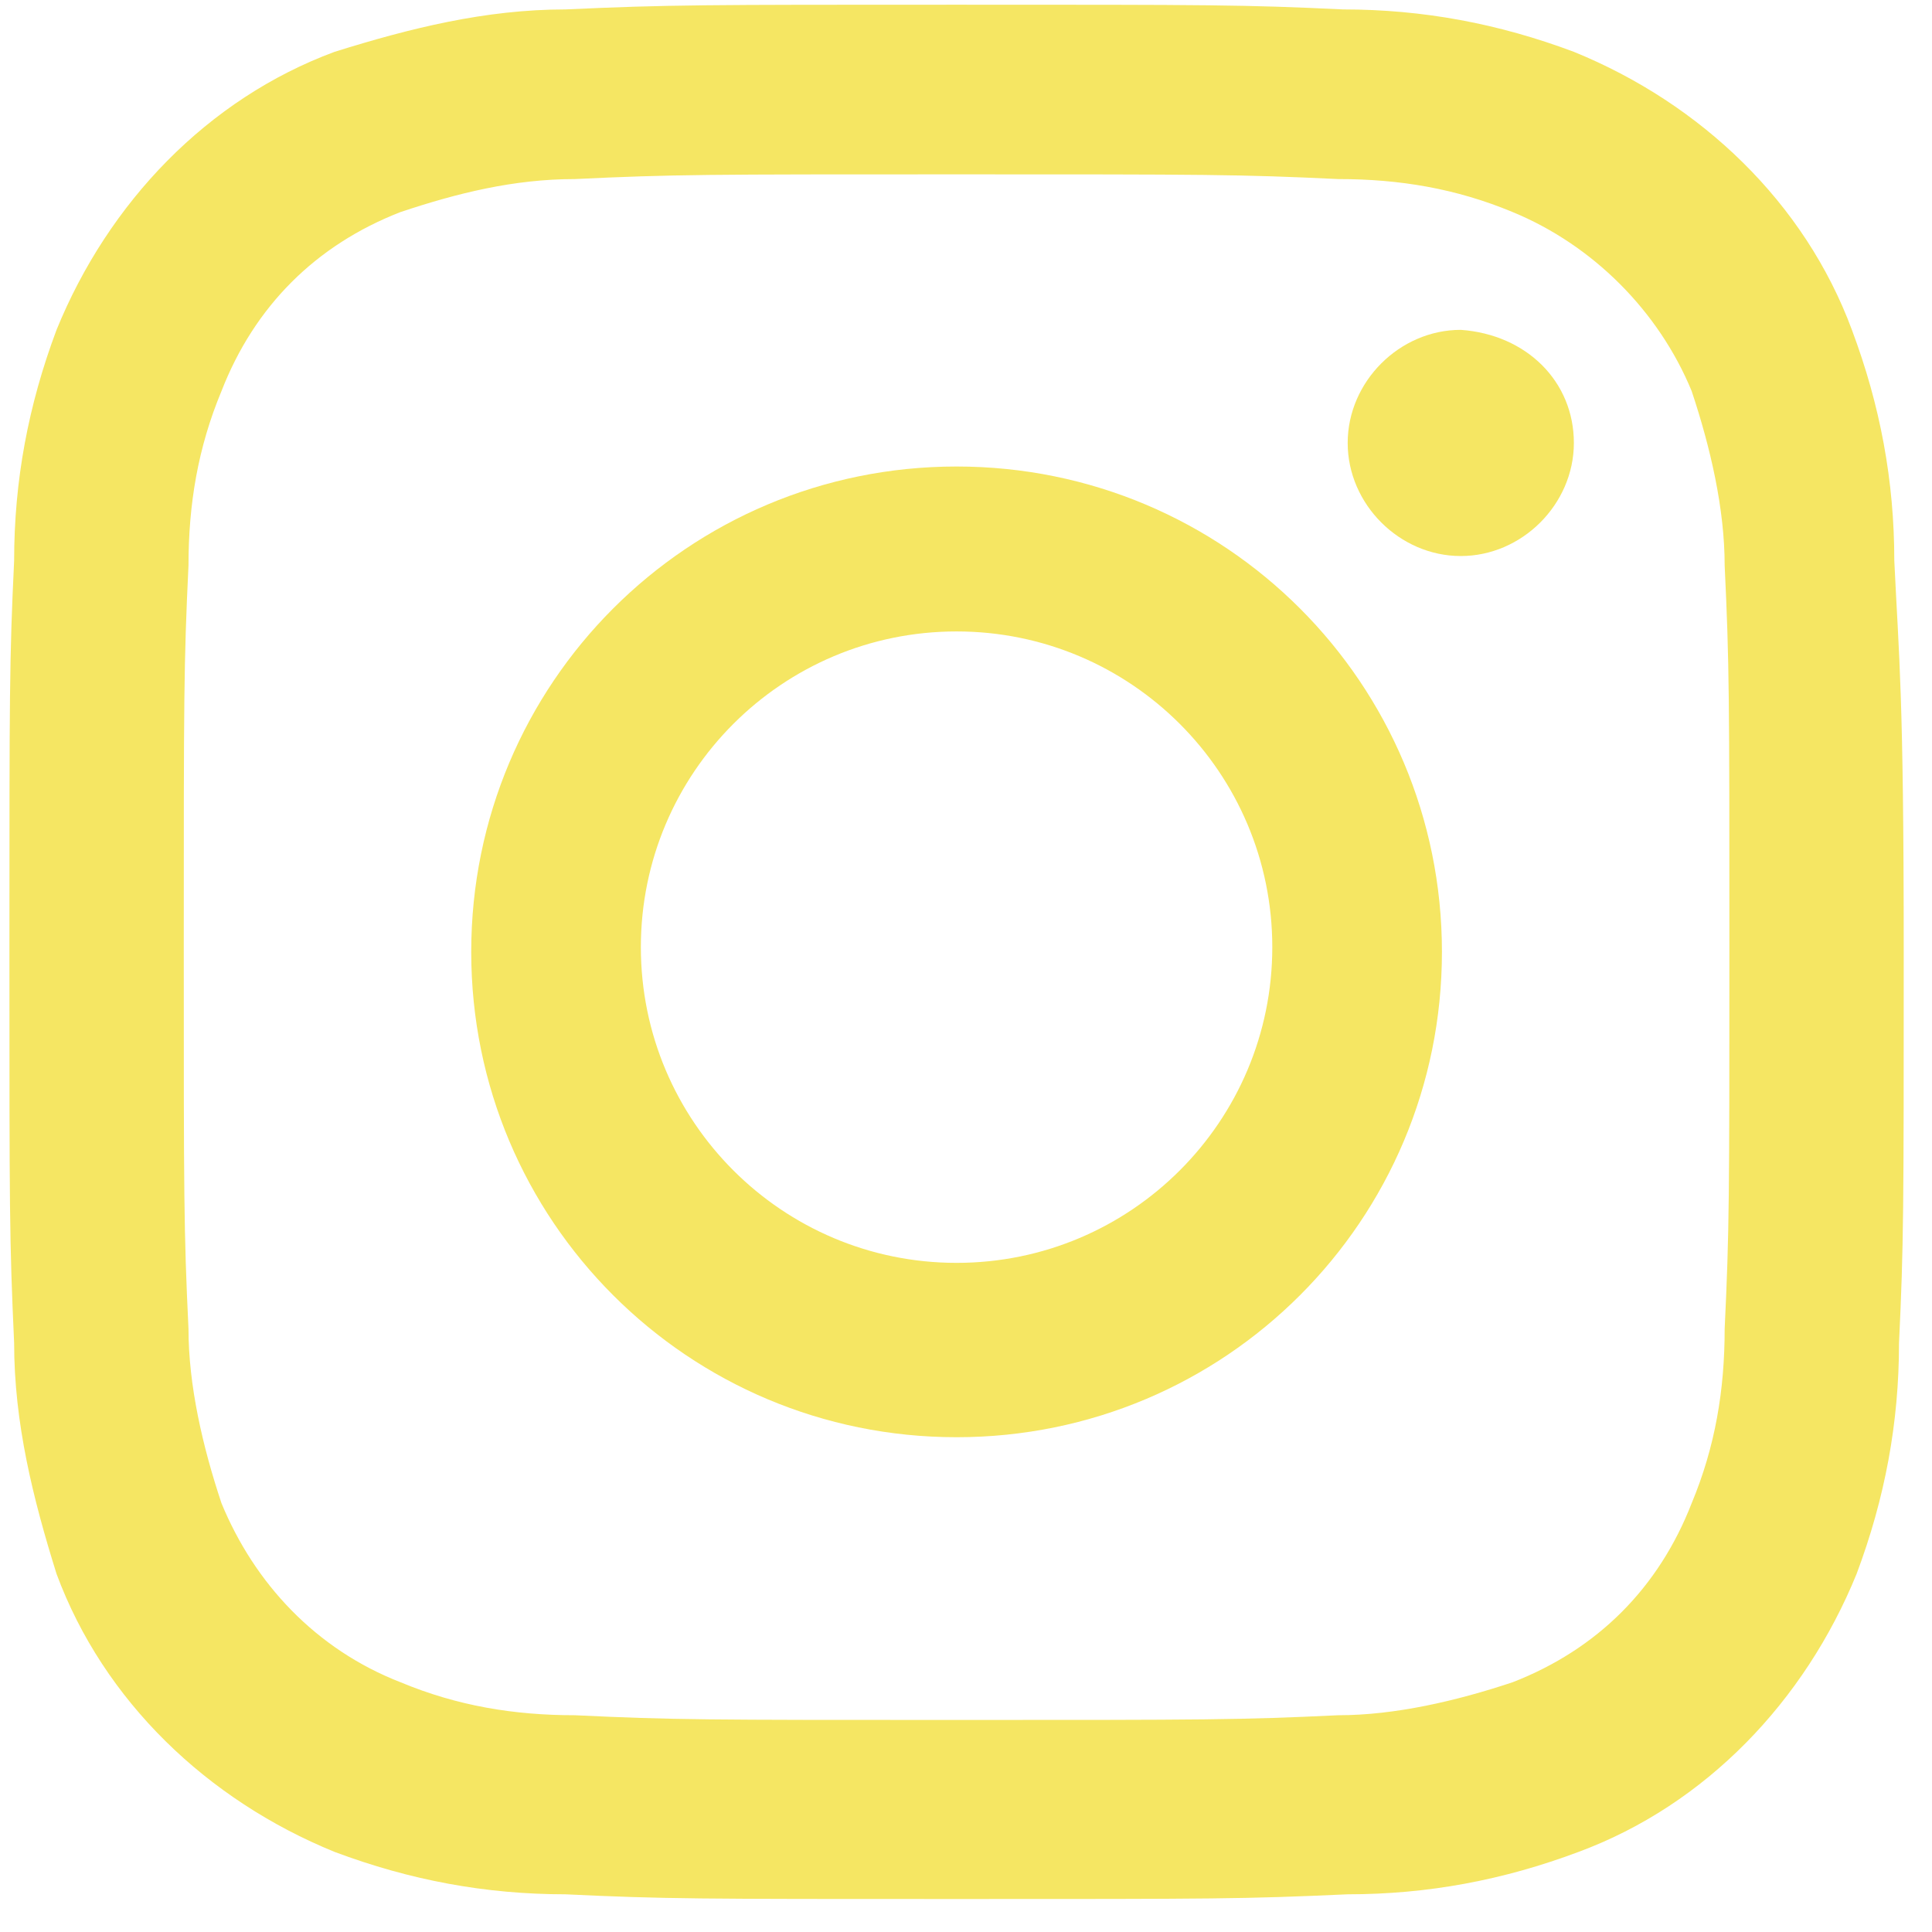 <svg version="1.2" xmlns="http://www.w3.org/2000/svg" viewBox="0 0 41 41" width="41" height="41"><style>.a{fill:#f5e663}</style><path fill-rule="evenodd" class="a" d="m40.4 20.2c0 5.5 0 6.2-0.1 8.3 0 1.7-0.3 3.3-0.9 4.9-1.1 2.7-3.2 4.9-5.9 5.9-1.6 0.6-3.2 0.9-4.9 0.9-2.2 0.1-2.8 0.1-8.3 0.1-5.5 0-6.2 0-8.3-0.1-1.7 0-3.3-0.3-4.9-0.9-2.7-1.1-4.9-3.2-5.9-5.9-0.5-1.6-0.9-3.2-0.9-4.9-0.1-2.2-0.1-2.8-0.1-8.3 0-5.5 0-6.2 0.1-8.3 0-1.7 0.3-3.3 0.9-4.9 1.1-2.7 3.2-4.9 5.9-5.9 1.6-0.5 3.2-0.9 4.9-0.9 2.2-0.1 2.9-0.1 8.3-0.1 5.4 0 6.1 0 8.2 0.1 1.7 0 3.3 0.3 4.9 0.9 2.7 1.1 4.9 3.2 5.9 5.9 0.6 1.6 0.9 3.2 0.9 4.9 0.1 2.1 0.2 2.8 0.2 8.3zm-3.7-0.1c0-5.3 0-6-0.1-8.1 0-1.2-0.3-2.5-0.7-3.7-0.7-1.7-2.1-3.1-3.8-3.8-1.2-0.5-2.4-0.7-3.7-0.7-2.1-0.1-2.8-0.1-8.1-0.1-5.3 0-6 0-8.1 0.1-1.3 0-2.5 0.3-3.7 0.7-1.8 0.7-3.1 2-3.8 3.8-0.5 1.2-0.7 2.4-0.7 3.7-0.1 2.1-0.1 2.8-0.1 8.1 0 5.3 0 6 0.1 8.1 0 1.2 0.3 2.5 0.7 3.7 0.7 1.7 2 3.1 3.8 3.8 1.2 0.5 2.4 0.7 3.7 0.7 2.1 0.1 2.8 0.1 8.1 0.1 5.3 0 6 0 8.1-0.1 1.2 0 2.5-0.3 3.7-0.7 1.8-0.7 3.1-2 3.8-3.8 0.5-1.2 0.7-2.4 0.7-3.7 0.1-2.1 0.1-2.8 0.1-8.1z"/><path class="a" d="m31 7c-1.3 0-2.4 1.1-2.4 2.4 0 1.3 1.1 2.4 2.4 2.4 1.3 0 2.4-1.1 2.4-2.4 0-1.3-1-2.3-2.4-2.4z"/><path fill-rule="evenodd" class="a" d="m30.6 20.2c0 5.7-4.6 10.3-10.3 10.3-5.7 0-10.3-4.6-10.3-10.3 0-5.7 4.6-10.3 10.3-10.3 5.7 0 10.3 4.6 10.3 10.3zm-3.6-0.1c0-3.7-3-6.7-6.7-6.7-3.7 0-6.7 3-6.7 6.7 0 3.7 3 6.7 6.7 6.7 3.7 0 6.7-3 6.7-6.7z"/></svg>